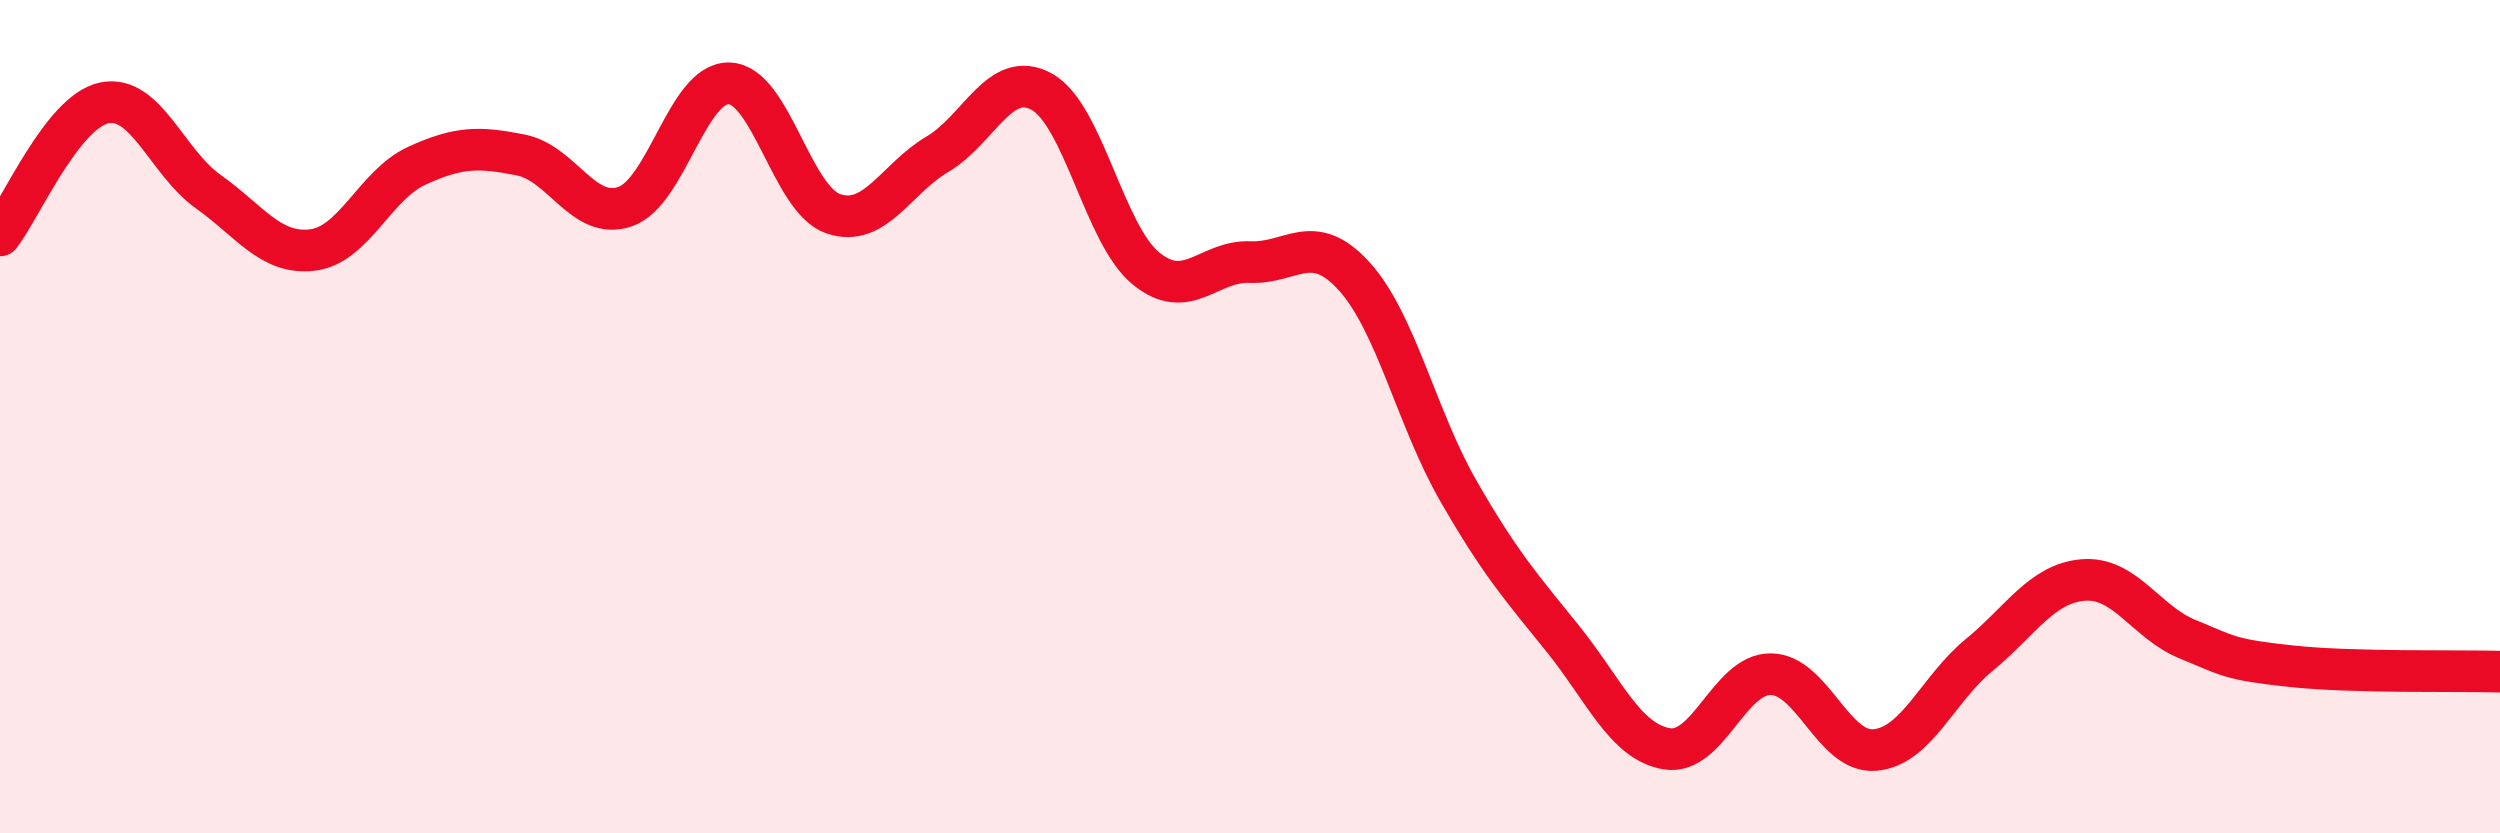 
    <svg width="60" height="20" viewBox="0 0 60 20" xmlns="http://www.w3.org/2000/svg">
      <path
        d="M 0,5.65 C 0.5,5.01 1.5,2.68 2.5,2.47 C 3.5,2.26 4,3.89 5,4.6 C 6,5.31 6.5,6.12 7.5,6 C 8.5,5.88 9,4.44 10,3.98 C 11,3.52 11.5,3.52 12.5,3.72 C 13.5,3.92 14,5.3 15,4.96 C 16,4.62 16.5,1.97 17.5,2 C 18.5,2.03 19,4.79 20,5.13 C 21,5.47 21.5,4.29 22.5,3.7 C 23.5,3.11 24,1.65 25,2.2 C 26,2.75 26.5,5.62 27.5,6.44 C 28.5,7.26 29,6.25 30,6.29 C 31,6.33 31.5,5.53 32.5,6.63 C 33.5,7.73 34,10.04 35,11.78 C 36,13.52 36.5,14.08 37.5,15.32 C 38.5,16.56 39,17.8 40,17.97 C 41,18.14 41.5,16.17 42.5,16.18 C 43.5,16.19 44,18.09 45,18 C 46,17.91 46.5,16.54 47.5,15.72 C 48.5,14.9 49,14 50,13.92 C 51,13.84 51.5,14.93 52.5,15.34 C 53.5,15.75 53.5,15.83 55,15.99 C 56.5,16.15 59,16.09 60,16.12L60 20L0 20Z"
        fill="#EB0A25"
        opacity="0.1"
        stroke-linecap="round"
        stroke-linejoin="round"
      />
      <path
        d="M 0,5.65 C 0.5,5.01 1.5,2.68 2.5,2.47 C 3.5,2.26 4,3.89 5,4.6 C 6,5.31 6.5,6.12 7.5,6 C 8.5,5.88 9,4.44 10,3.98 C 11,3.52 11.5,3.52 12.5,3.72 C 13.5,3.92 14,5.3 15,4.96 C 16,4.62 16.5,1.97 17.5,2 C 18.5,2.03 19,4.79 20,5.13 C 21,5.47 21.5,4.29 22.5,3.7 C 23.5,3.11 24,1.65 25,2.2 C 26,2.75 26.5,5.62 27.5,6.44 C 28.5,7.26 29,6.25 30,6.29 C 31,6.33 31.5,5.53 32.5,6.63 C 33.5,7.73 34,10.04 35,11.78 C 36,13.52 36.5,14.08 37.5,15.32 C 38.5,16.56 39,17.8 40,17.97 C 41,18.14 41.5,16.17 42.5,16.18 C 43.5,16.19 44,18.09 45,18 C 46,17.91 46.5,16.54 47.5,15.72 C 48.5,14.9 49,14 50,13.92 C 51,13.84 51.5,14.93 52.5,15.34 C 53.5,15.75 53.5,15.83 55,15.99 C 56.5,16.15 59,16.09 60,16.12"
        stroke="#EB0A25"
        stroke-width="1"
        fill="none"
        stroke-linecap="round"
        stroke-linejoin="round"
      />
    </svg>
  